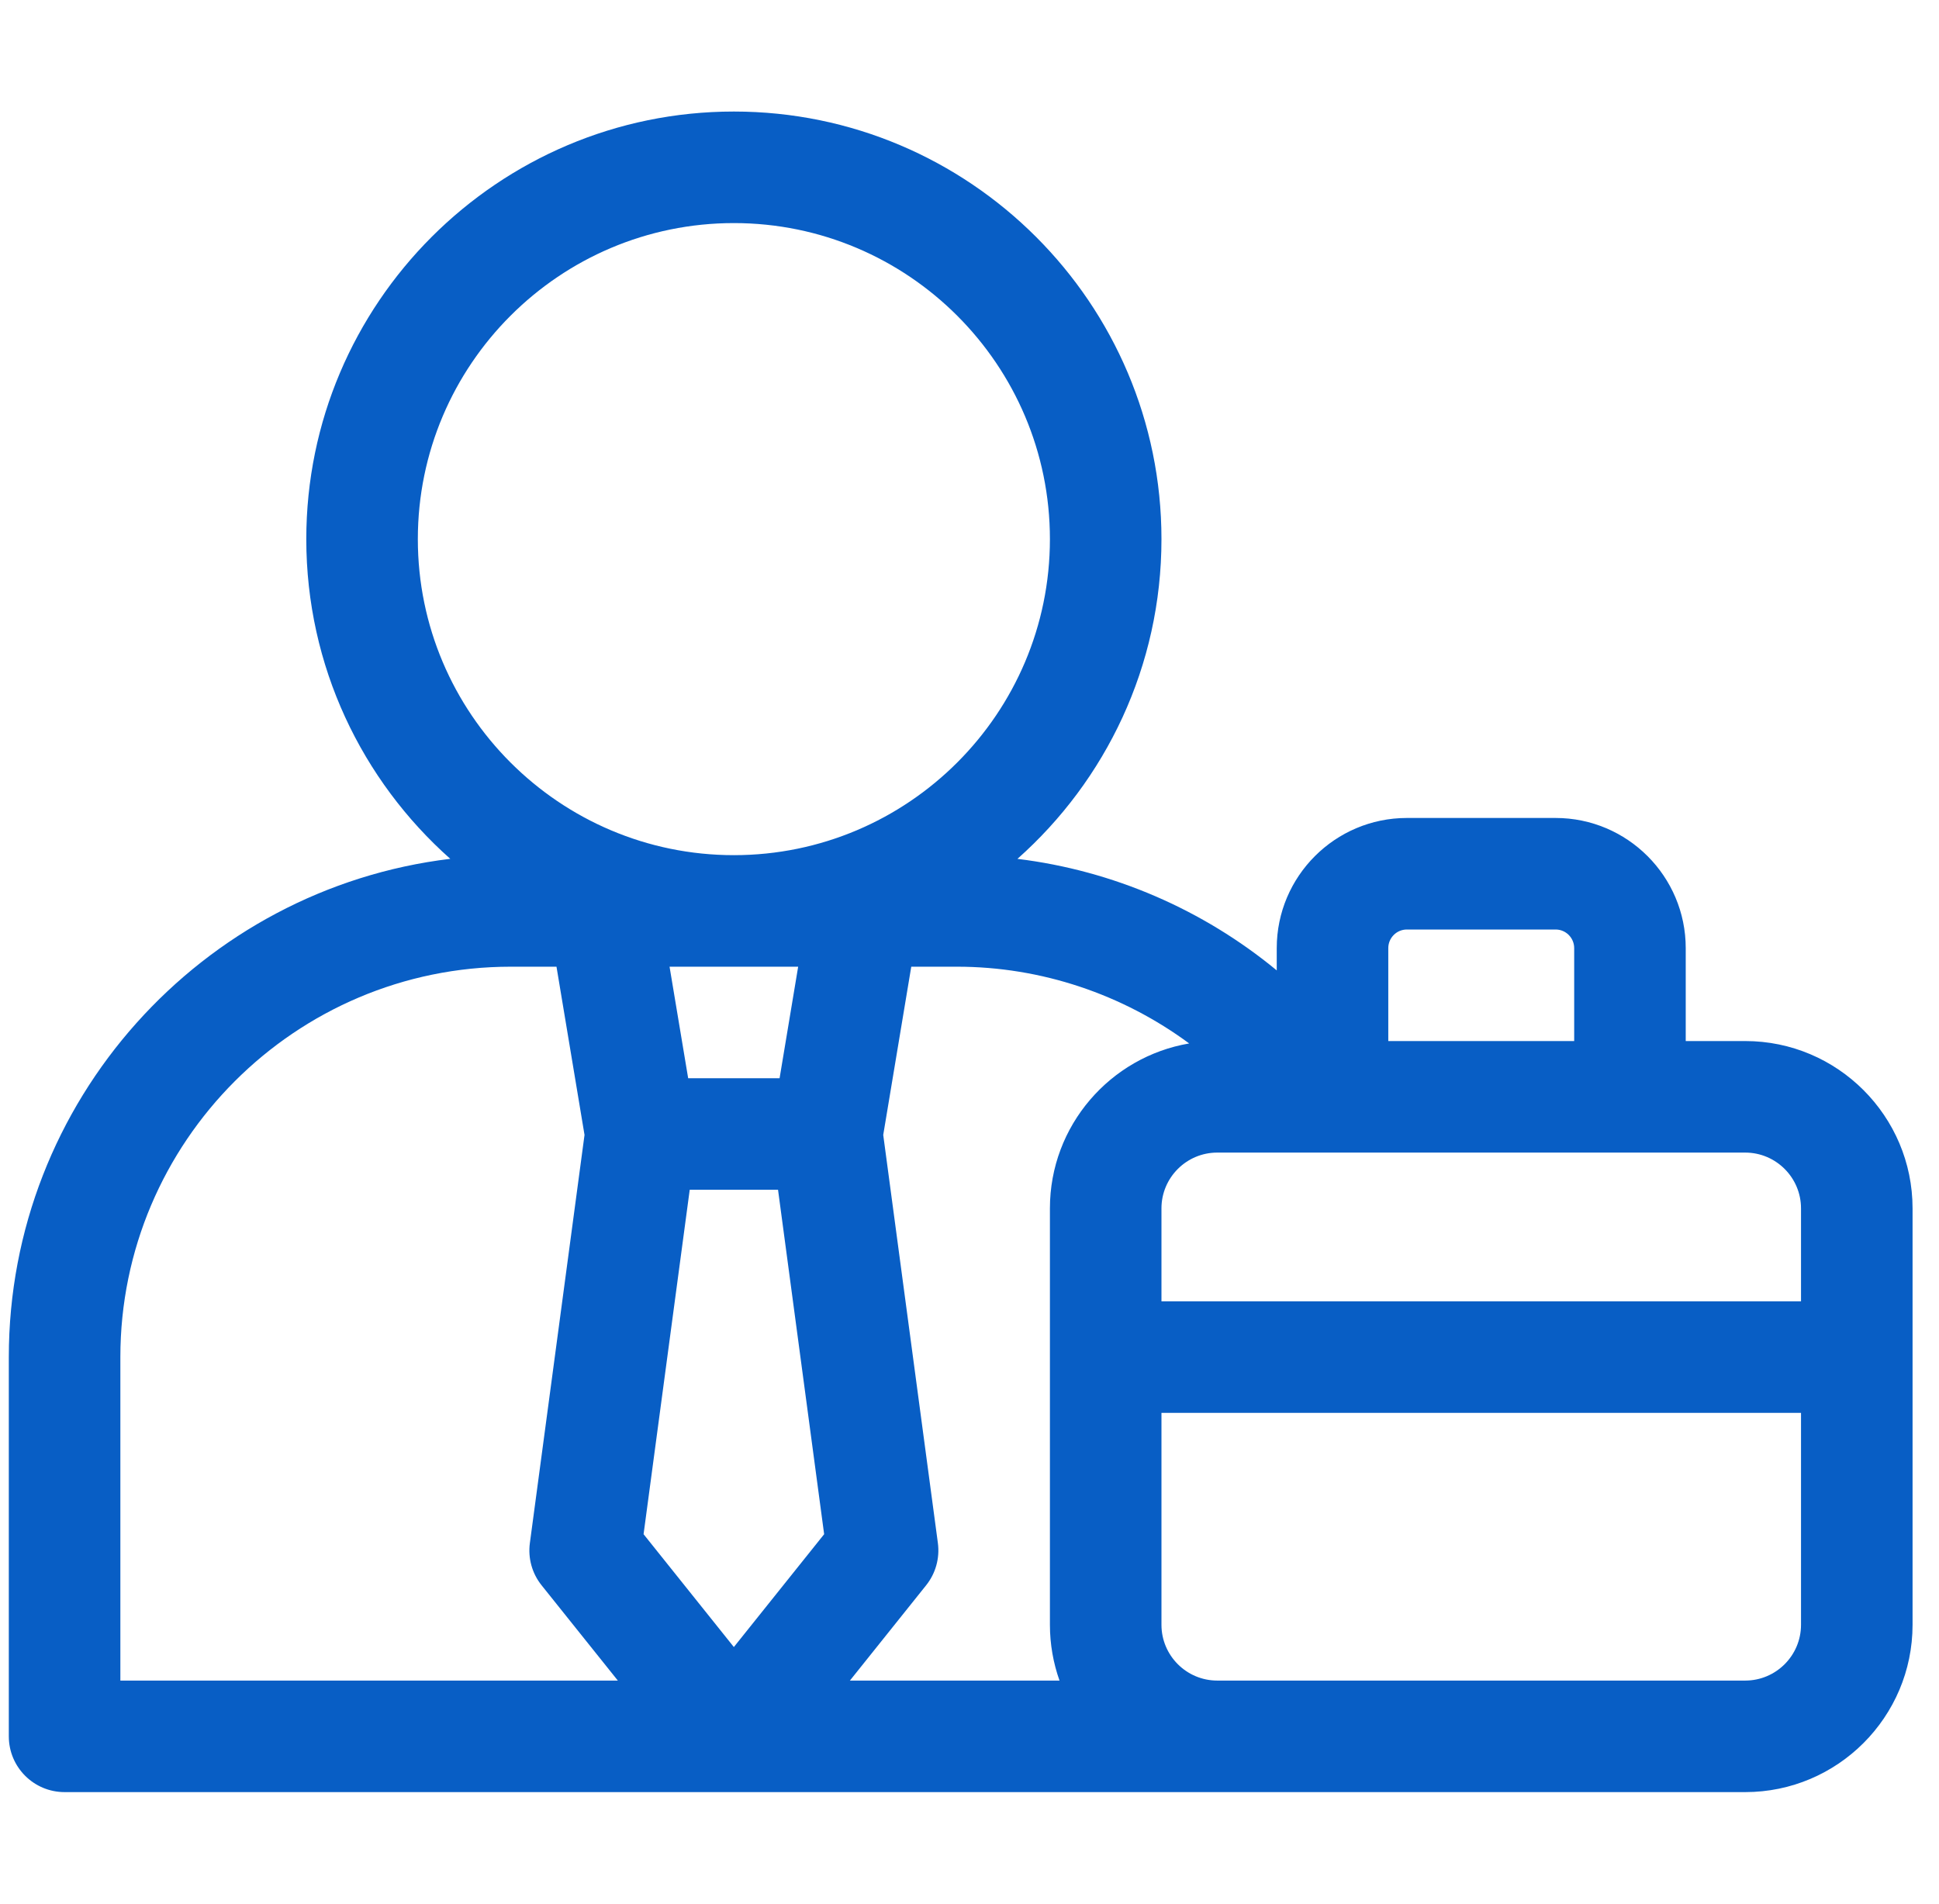 <?xml version="1.0" encoding="UTF-8"?> <svg xmlns="http://www.w3.org/2000/svg" width="55" height="54" viewBox="0 0 55 54" fill="none"><g clip-path="url(#clip0_14_26)"><path d="M49.504 29.531H47.816V26.895C47.816 24.859 46.16 23.203 44.125 23.203H39.906C37.871 23.203 36.215 24.859 36.215 26.895V27.527C34.124 25.802 31.57 24.694 28.86 24.363C31.364 22.139 32.945 18.898 32.945 15.293C32.945 8.605 27.504 3.164 20.816 3.164C14.129 3.164 8.688 8.605 8.688 15.293C8.688 18.897 10.268 22.138 12.772 24.362C5.727 25.212 0.25 31.226 0.25 38.496V49.254C0.25 50.128 0.958 50.836 1.832 50.836H49.504C52.121 50.836 54.25 48.707 54.25 46.09V34.277C54.25 31.66 52.121 29.531 49.504 29.531ZM39.379 26.895C39.379 26.604 39.615 26.367 39.906 26.367H44.125C44.416 26.367 44.652 26.604 44.652 26.895V29.531H39.379V26.895ZM11.852 15.293C11.852 10.35 15.873 6.328 20.816 6.328C25.76 6.328 29.781 10.35 29.781 15.293C29.781 20.236 25.76 24.258 20.816 24.258C15.873 24.258 11.852 20.236 11.852 15.293ZM22.64 27.422L22.113 30.586H19.52L18.992 27.422H22.64ZM3.414 47.672V38.496C3.414 32.39 8.382 27.422 14.488 27.422H15.785L16.58 32.194L15.03 43.77C14.972 44.199 15.092 44.632 15.362 44.969L17.525 47.672H3.414ZM20.816 46.721L18.255 43.52L19.564 33.75H22.069L23.377 43.52L20.816 46.721ZM30.053 47.672H24.108L26.27 44.969C26.54 44.632 26.66 44.199 26.603 43.77L25.053 32.194L25.848 27.422H27.145C29.538 27.422 31.844 28.206 33.731 29.599C31.492 29.98 29.781 31.932 29.781 34.277V46.09C29.781 46.644 29.878 47.177 30.053 47.672ZM51.086 46.09C51.086 46.962 50.376 47.672 49.504 47.672H34.527C33.655 47.672 32.945 46.962 32.945 46.09V40.078H51.086V46.09ZM51.086 36.914H32.945V34.277C32.945 33.405 33.655 32.695 34.527 32.695H49.504C50.376 32.695 51.086 33.405 51.086 34.277V36.914Z" fill="#085EC5"></path></g><defs><clipPath id="clip0_14_26"><rect width="54" height="54" fill="white" transform="translate(0.25)"></rect></clipPath></defs></svg> 